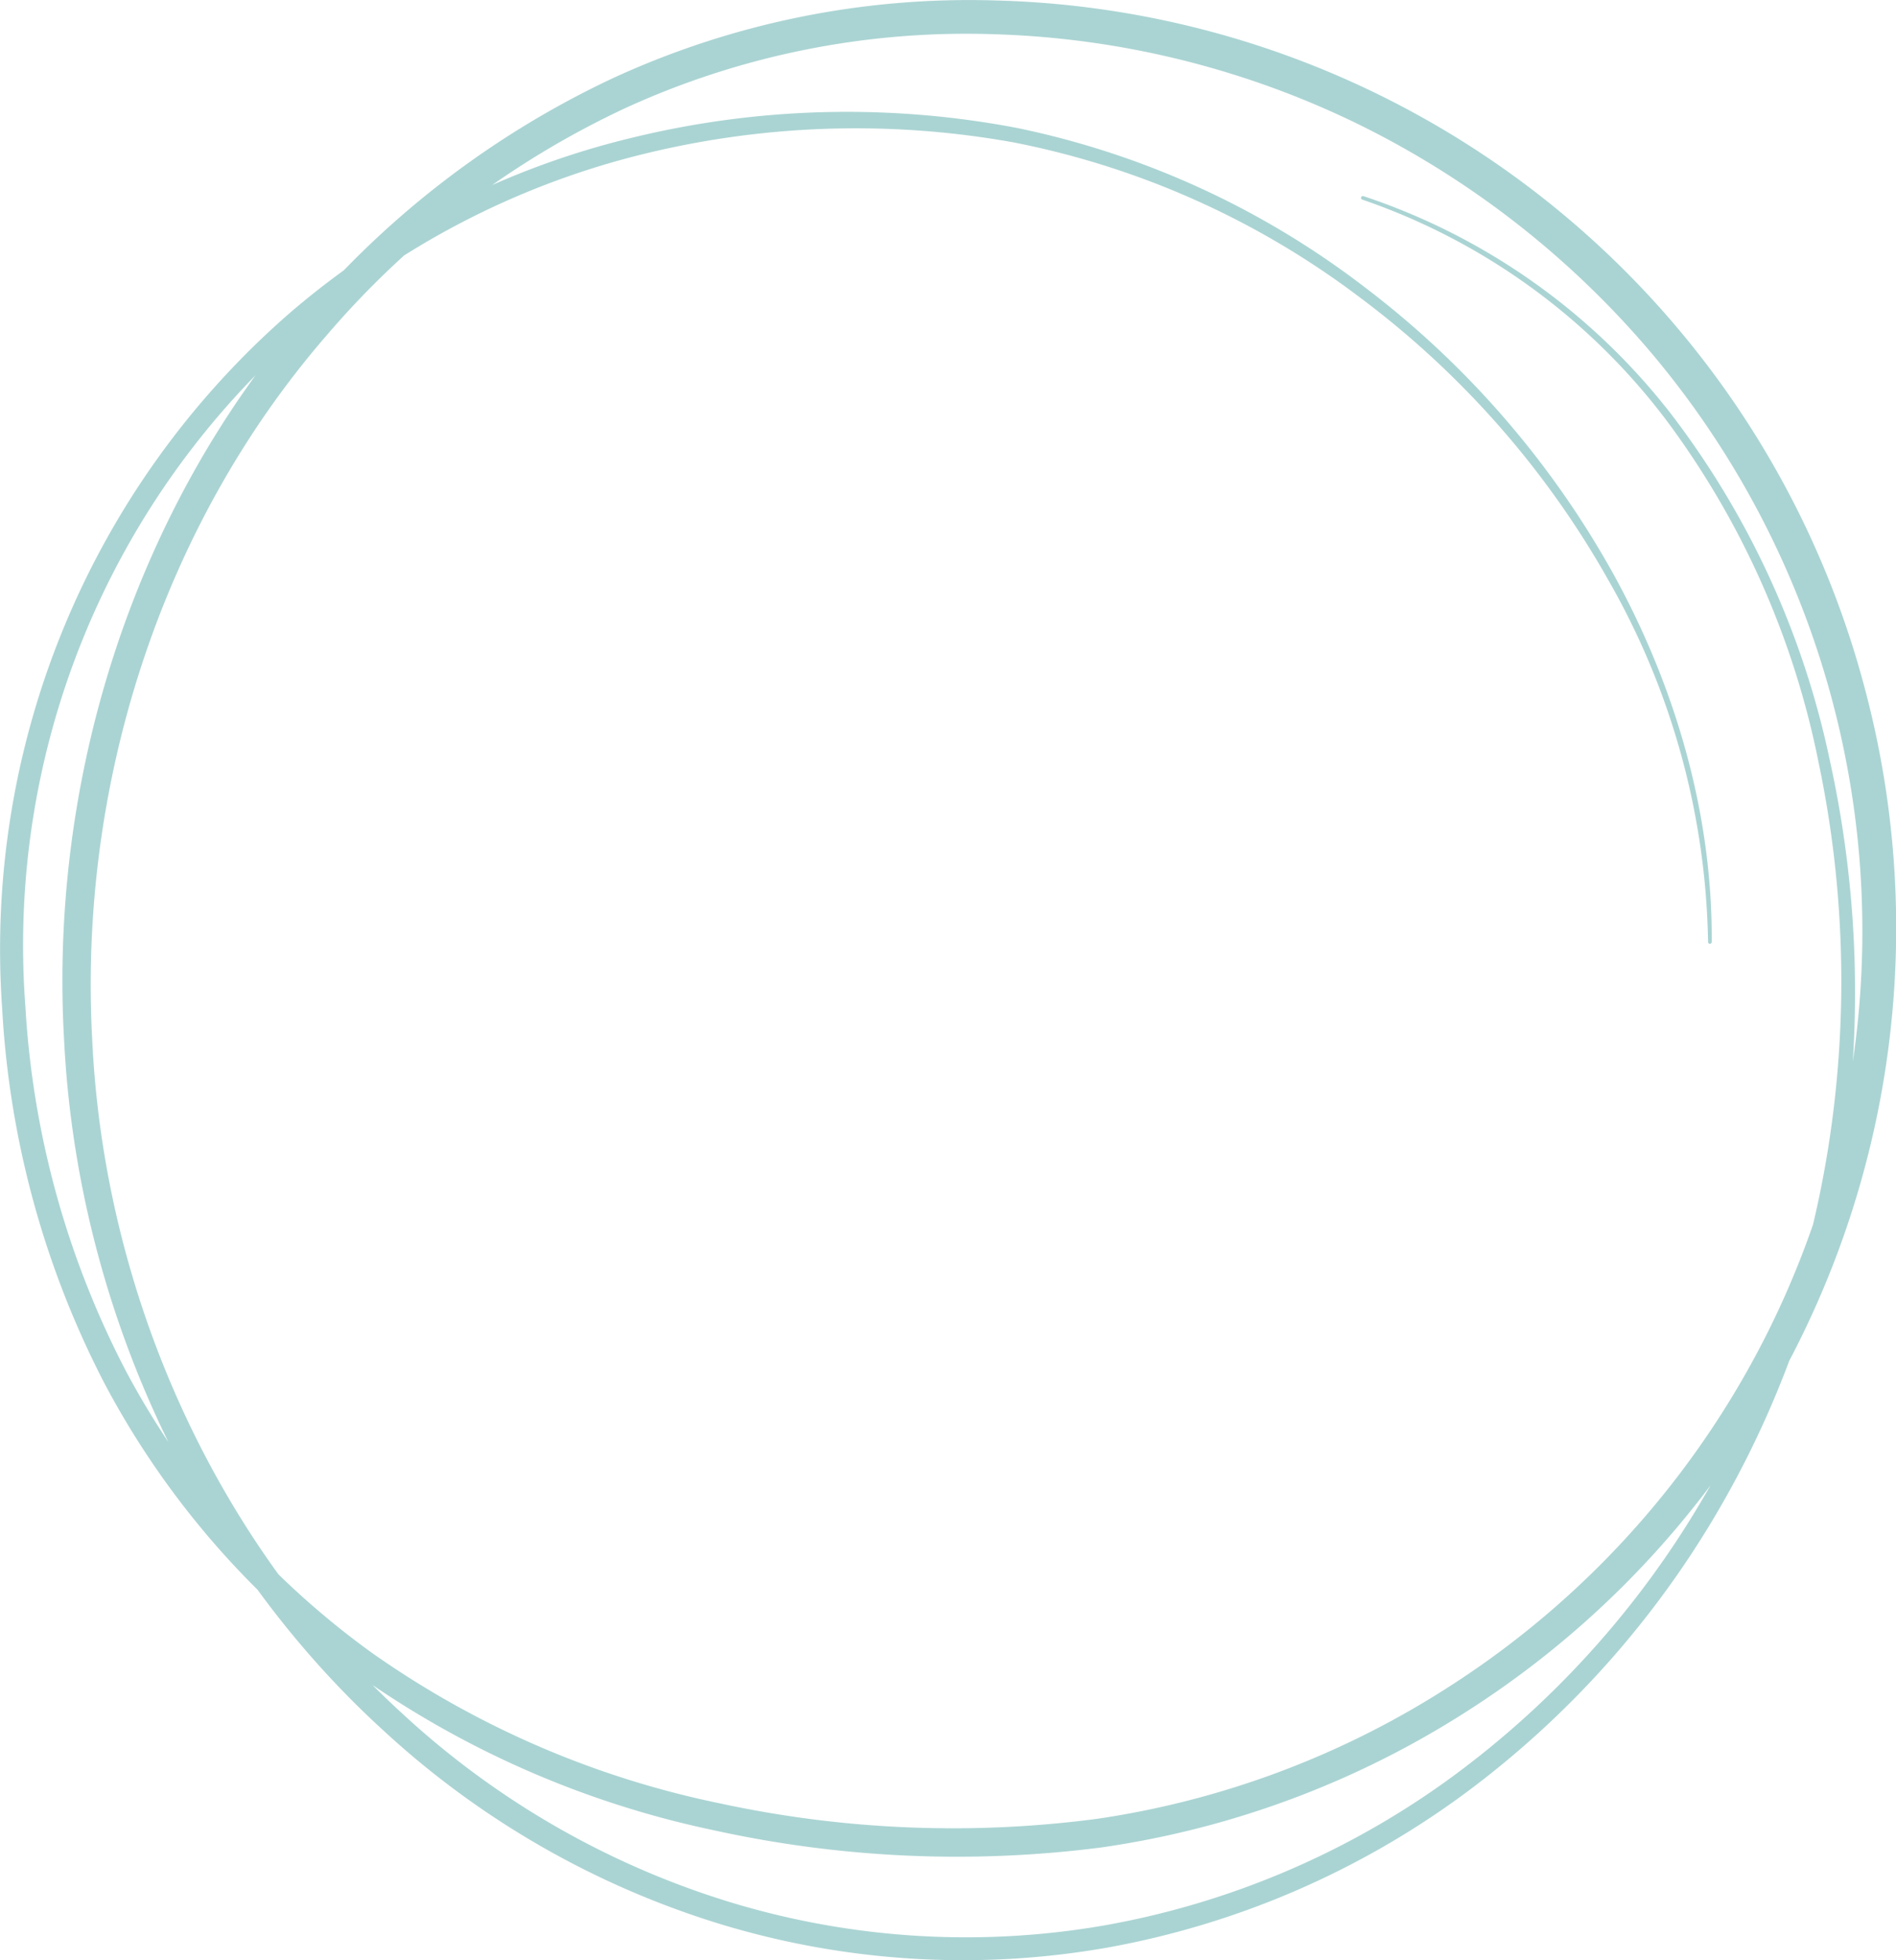 <svg xmlns="http://www.w3.org/2000/svg" width="187.75" height="194.007" viewBox="0 0 187.75 194.007">
  <path id="Path_56" data-name="Path 56" d="M218.719,28.126A64.165,64.165,0,0,1,249.23,49.737a85.167,85.167,0,0,1,15.7,34.313c5.452,24.749,1.973,51.7-10.914,73.91A93.142,93.142,0,0,1,228.54,186.39a85.086,85.086,0,0,1-35.158,15.084,82.583,82.583,0,0,1-38.25-2.3,86.51,86.51,0,0,1-33.3-19.05C102.7,162.748,91.388,137.5,90.071,111.793c-1.5-25.666,6.664-52.1,23.6-71.806a90.877,90.877,0,0,1,30.671-23.5,84.326,84.326,0,0,1,37.949-7.723,91.435,91.435,0,0,1,85.944,67.559,91.961,91.961,0,0,1-39.318,101.805,90.957,90.957,0,0,1-36.127,13.434,111.984,111.984,0,0,1-38.388-1.7A94.577,94.577,0,0,1,119.181,174.5a84.18,84.18,0,0,1-25.19-29,91.529,91.529,0,0,1-10.061-36.981A83.44,83.44,0,0,1,112.408,39.7,80.947,80.947,0,0,1,146.4,22.328a89.744,89.744,0,0,1,38.042-.943,84.661,84.661,0,0,1,34.441,15.778,91.08,91.08,0,0,1,24.7,28.548c6.07,11.084,9.722,23.6,9.635,36.242a.184.184,0,0,1-.182.179.179.179,0,0,1-.179-.179,74.466,74.466,0,0,0-9.91-35.884,90.175,90.175,0,0,0-24.717-28.023,83.428,83.428,0,0,0-34.067-15.219,88.172,88.172,0,0,0-37.313,1.282,80.625,80.625,0,0,0-60.616,84.261,89.126,89.126,0,0,0,9.923,35.986,81.682,81.682,0,0,0,24.534,28.049,91.971,91.971,0,0,0,34.288,14.79,109.244,109.244,0,0,0,37.4,1.532A88.038,88.038,0,0,0,227.292,175.6,88.79,88.79,0,0,0,247.676,44.17a90.016,90.016,0,0,0-29.3-23.082,88.144,88.144,0,0,0-36.194-8.98A81.038,81.038,0,0,0,145.679,19.4,87.8,87.8,0,0,0,116,41.982c-16.466,19.008-24.518,44.652-23.15,69.666,1.186,25.036,12.12,49.66,30.674,66.635a84.014,84.014,0,0,0,32.3,18.637,80.227,80.227,0,0,0,37.185,2.37,82.862,82.862,0,0,0,34.317-14.579,91.5,91.5,0,0,0,25.043-27.726c12.856-21.634,16.6-48.157,11.452-72.7a84.185,84.185,0,0,0-15.184-34.093A63.612,63.612,0,0,0,218.6,28.468a.181.181,0,0,1,.115-.342Z" transform="translate(-83.717 -8.719)" fill="#aad4d3"/>
</svg>
